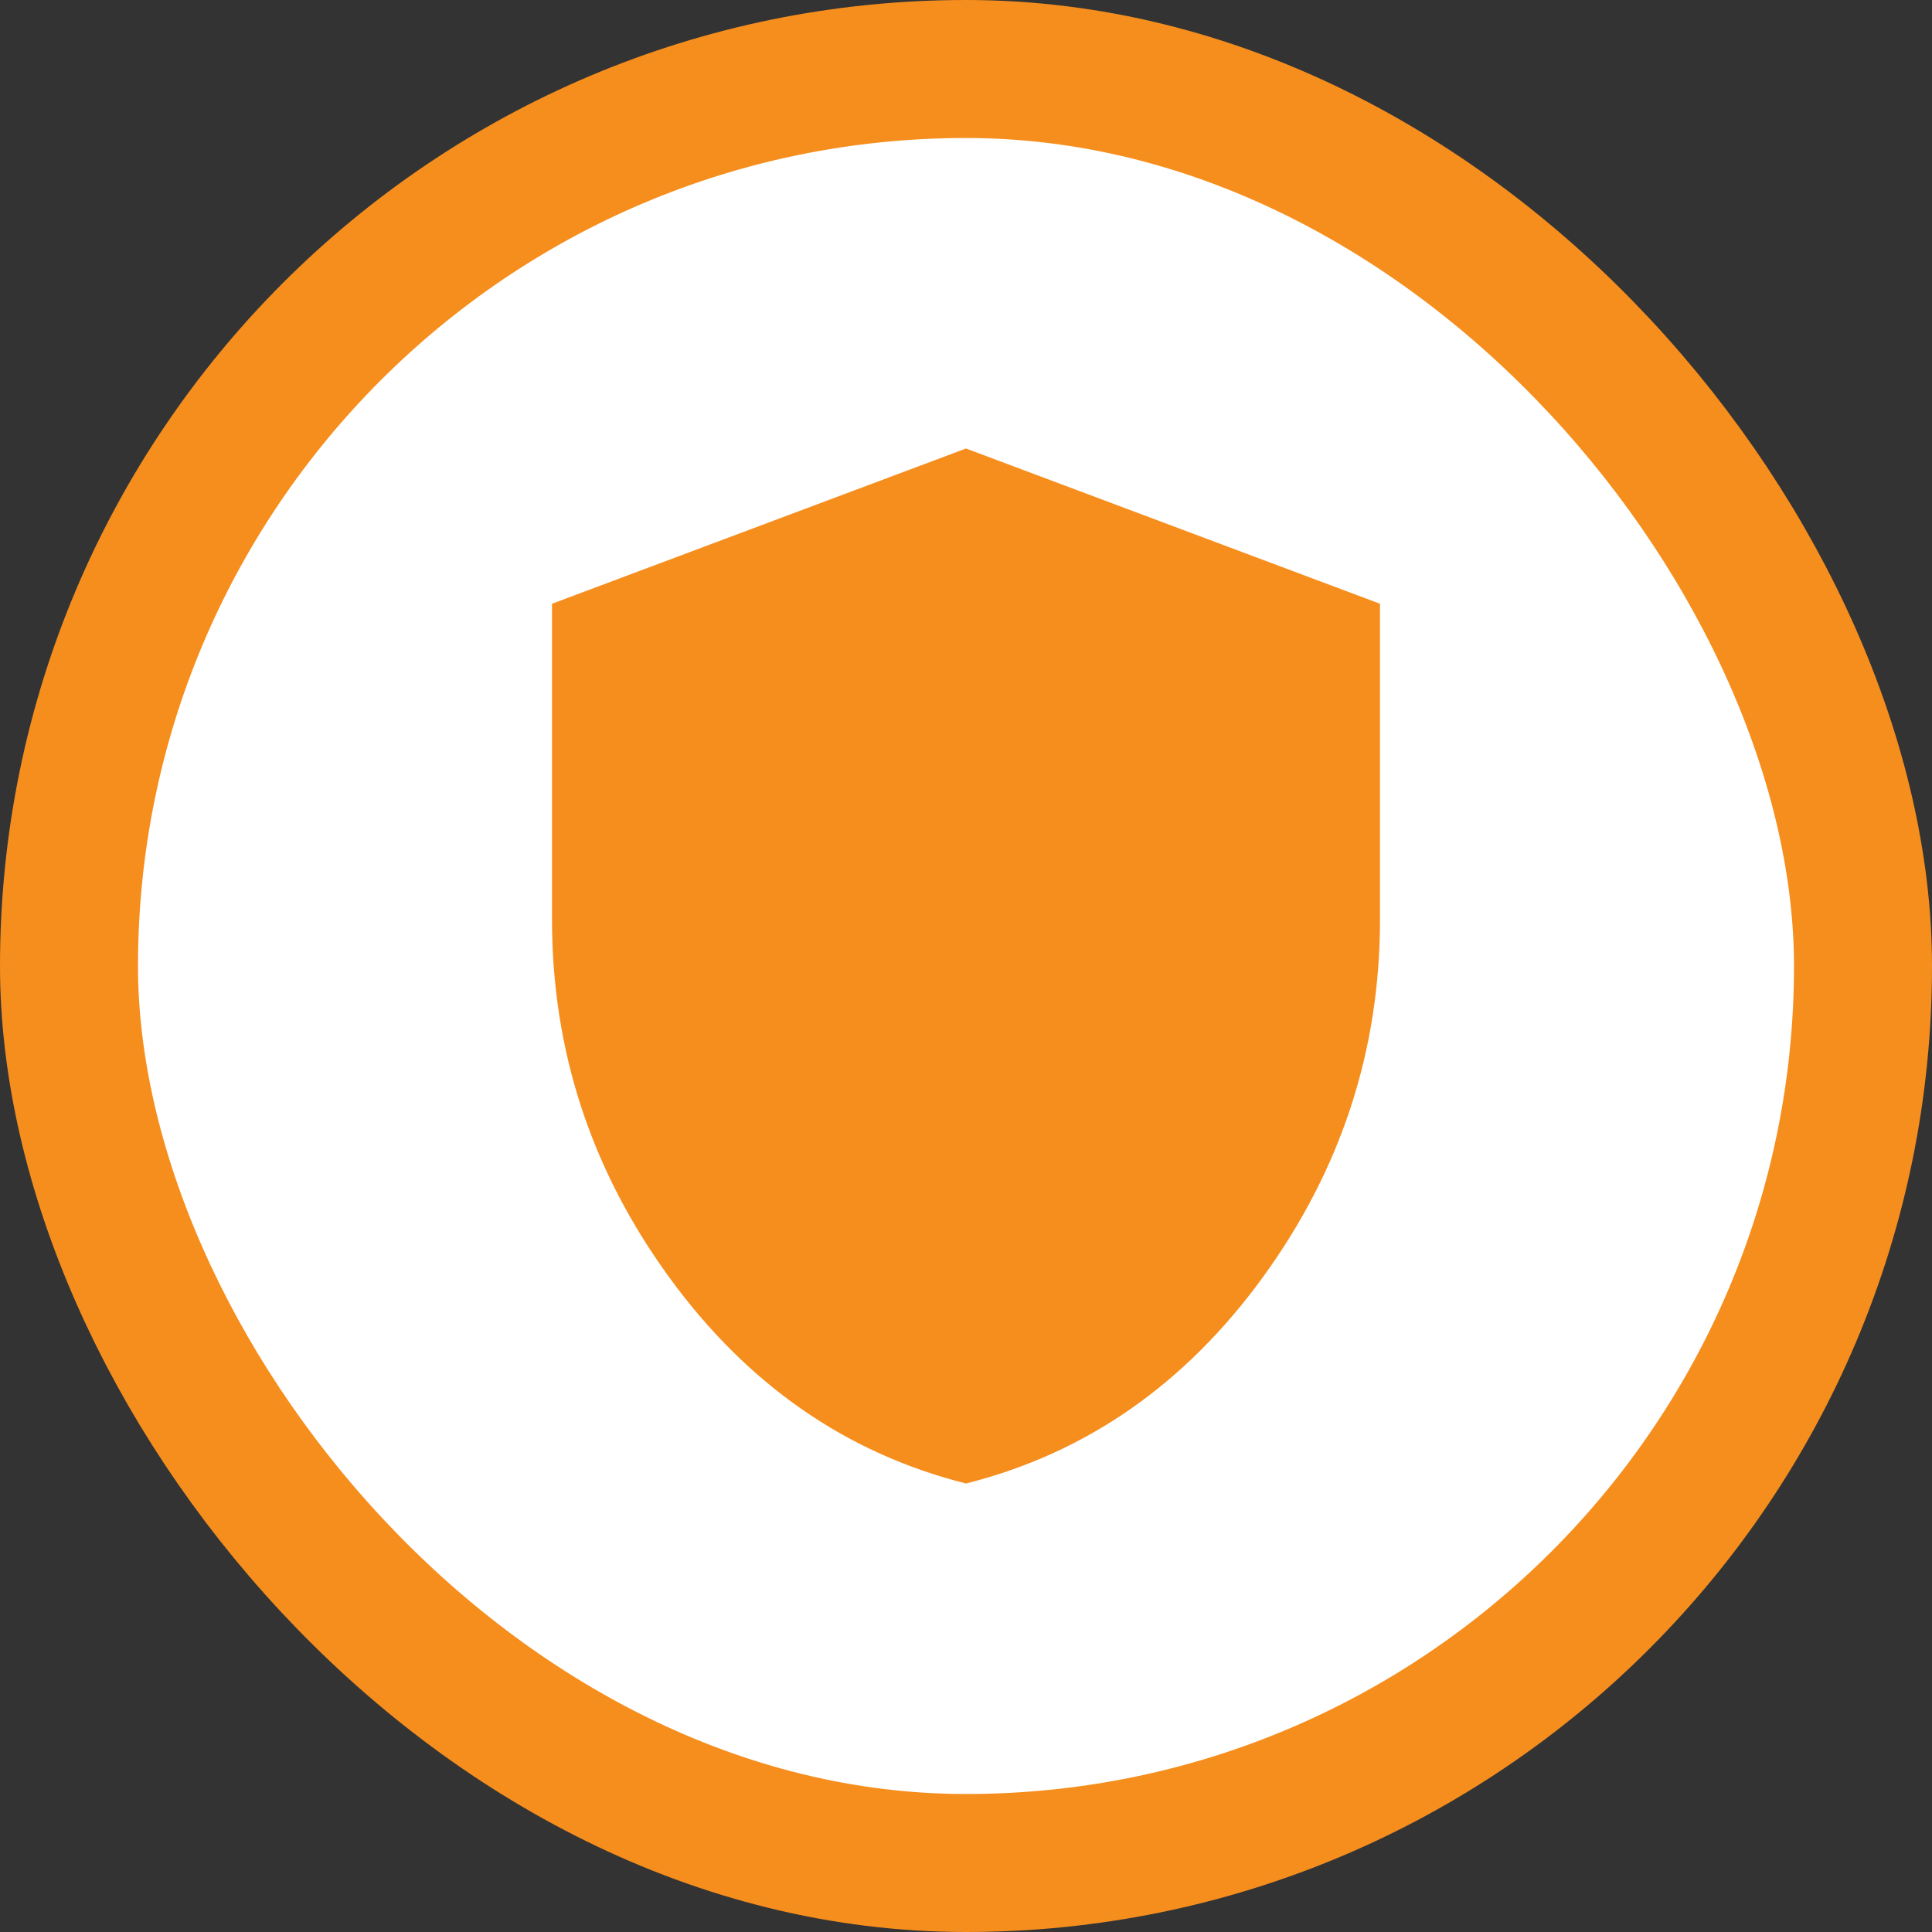 <svg width="56" height="56" viewBox="0 0 56 56" fill="none" xmlns="http://www.w3.org/2000/svg">
<rect x="0" y="0" width="56" height="56" fill="#333333" stroke="none"/>
<rect x="2" y="2" width="52" height="52" rx="26" fill="white"/>
<rect x="2" y="2" width="52" height="52" rx="26" stroke="#F68E1E" stroke-width="4"/>
<path d="M28 43C24.525 42.125 21.656 40.131 19.394 37.019C17.131 33.906 16 30.45 16 26.65V17.5L28 13L40 17.5V26.65C40 30.45 38.869 33.906 36.606 37.019C34.344 40.131 31.475 42.125 28 43Z" fill="#F68E1E"/>
</svg>
